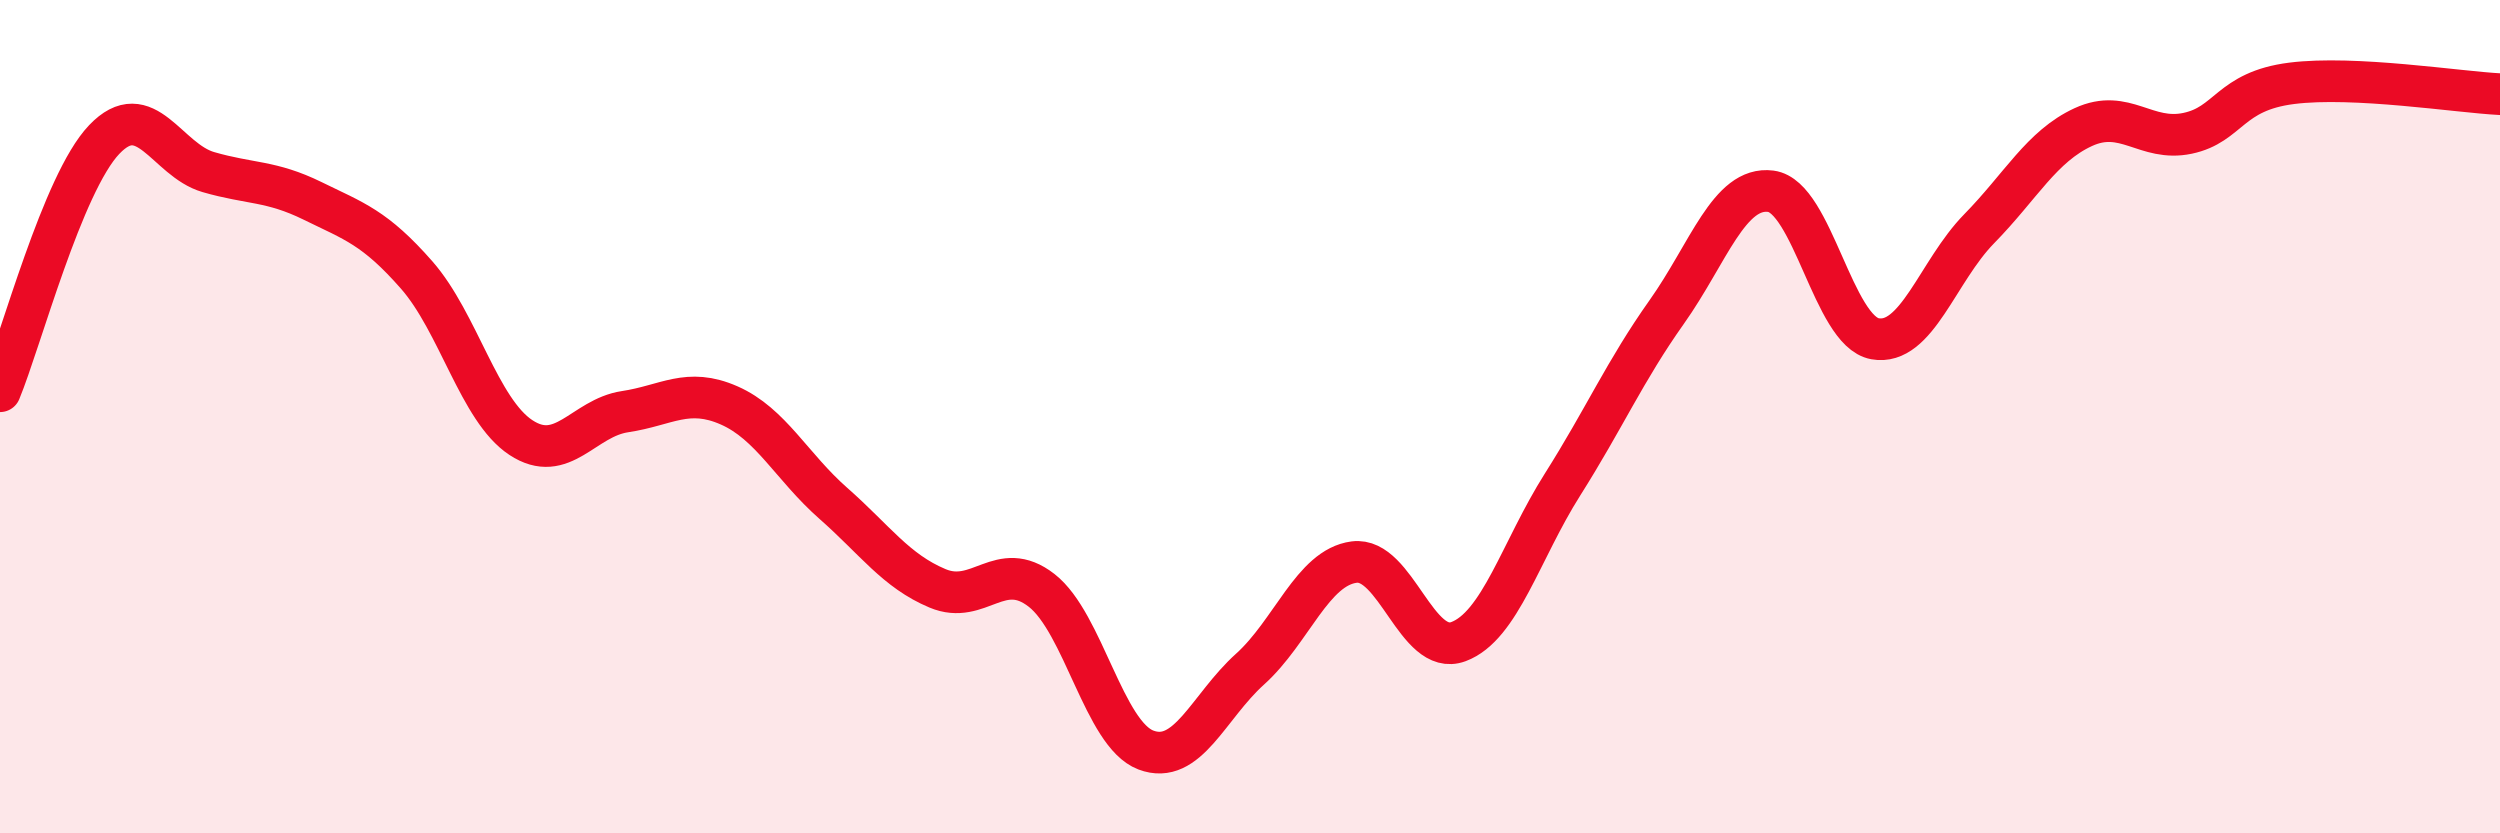 
    <svg width="60" height="20" viewBox="0 0 60 20" xmlns="http://www.w3.org/2000/svg">
      <path
        d="M 0,9.39 C 0.5,8.18 1.5,4.4 2.5,3.35 C 3.5,2.3 4,3.84 5,4.13 C 6,4.42 6.5,4.33 7.5,4.82 C 8.5,5.31 9,5.46 10,6.6 C 11,7.74 11.5,9.84 12.5,10.5 C 13.5,11.16 14,10.03 15,9.88 C 16,9.73 16.5,9.29 17.5,9.73 C 18.5,10.17 19,11.2 20,12.08 C 21,12.96 21.5,13.7 22.5,14.12 C 23.5,14.54 24,13.39 25,14.17 C 26,14.95 26.5,17.62 27.5,18 C 28.5,18.38 29,16.96 30,16.06 C 31,15.16 31.5,13.62 32.5,13.49 C 33.5,13.36 34,15.77 35,15.4 C 36,15.03 36.5,13.21 37.5,11.63 C 38.5,10.05 39,8.9 40,7.49 C 41,6.08 41.5,4.46 42.5,4.59 C 43.5,4.72 44,7.95 45,8.13 C 46,8.31 46.5,6.51 47.5,5.49 C 48.5,4.47 49,3.51 50,3.05 C 51,2.59 51.5,3.41 52.5,3.2 C 53.5,2.99 53.5,2.19 55,2 C 56.5,1.81 59,2.21 60,2.26L60 20L0 20Z"
        fill="#EB0A25"
        opacity="0.1"
        stroke-linecap="round"
        stroke-linejoin="round"
      />
      <path
        d="M 0,9.39 C 0.5,8.18 1.5,4.4 2.5,3.35 C 3.5,2.3 4,3.84 5,4.13 C 6,4.42 6.5,4.33 7.5,4.82 C 8.5,5.31 9,5.46 10,6.6 C 11,7.74 11.5,9.84 12.5,10.5 C 13.5,11.16 14,10.03 15,9.88 C 16,9.73 16.5,9.29 17.5,9.73 C 18.5,10.17 19,11.2 20,12.08 C 21,12.96 21.5,13.7 22.5,14.12 C 23.5,14.54 24,13.39 25,14.17 C 26,14.95 26.5,17.62 27.5,18 C 28.5,18.38 29,16.96 30,16.06 C 31,15.16 31.5,13.62 32.5,13.49 C 33.5,13.36 34,15.77 35,15.4 C 36,15.03 36.5,13.21 37.5,11.63 C 38.5,10.05 39,8.9 40,7.49 C 41,6.08 41.5,4.46 42.5,4.59 C 43.5,4.72 44,7.95 45,8.13 C 46,8.31 46.5,6.51 47.5,5.49 C 48.5,4.47 49,3.51 50,3.05 C 51,2.59 51.5,3.41 52.5,3.2 C 53.5,2.99 53.5,2.19 55,2 C 56.5,1.81 59,2.21 60,2.26"
        stroke="#EB0A25"
        stroke-width="1"
        fill="none"
        stroke-linecap="round"
        stroke-linejoin="round"
      />
    </svg>
  